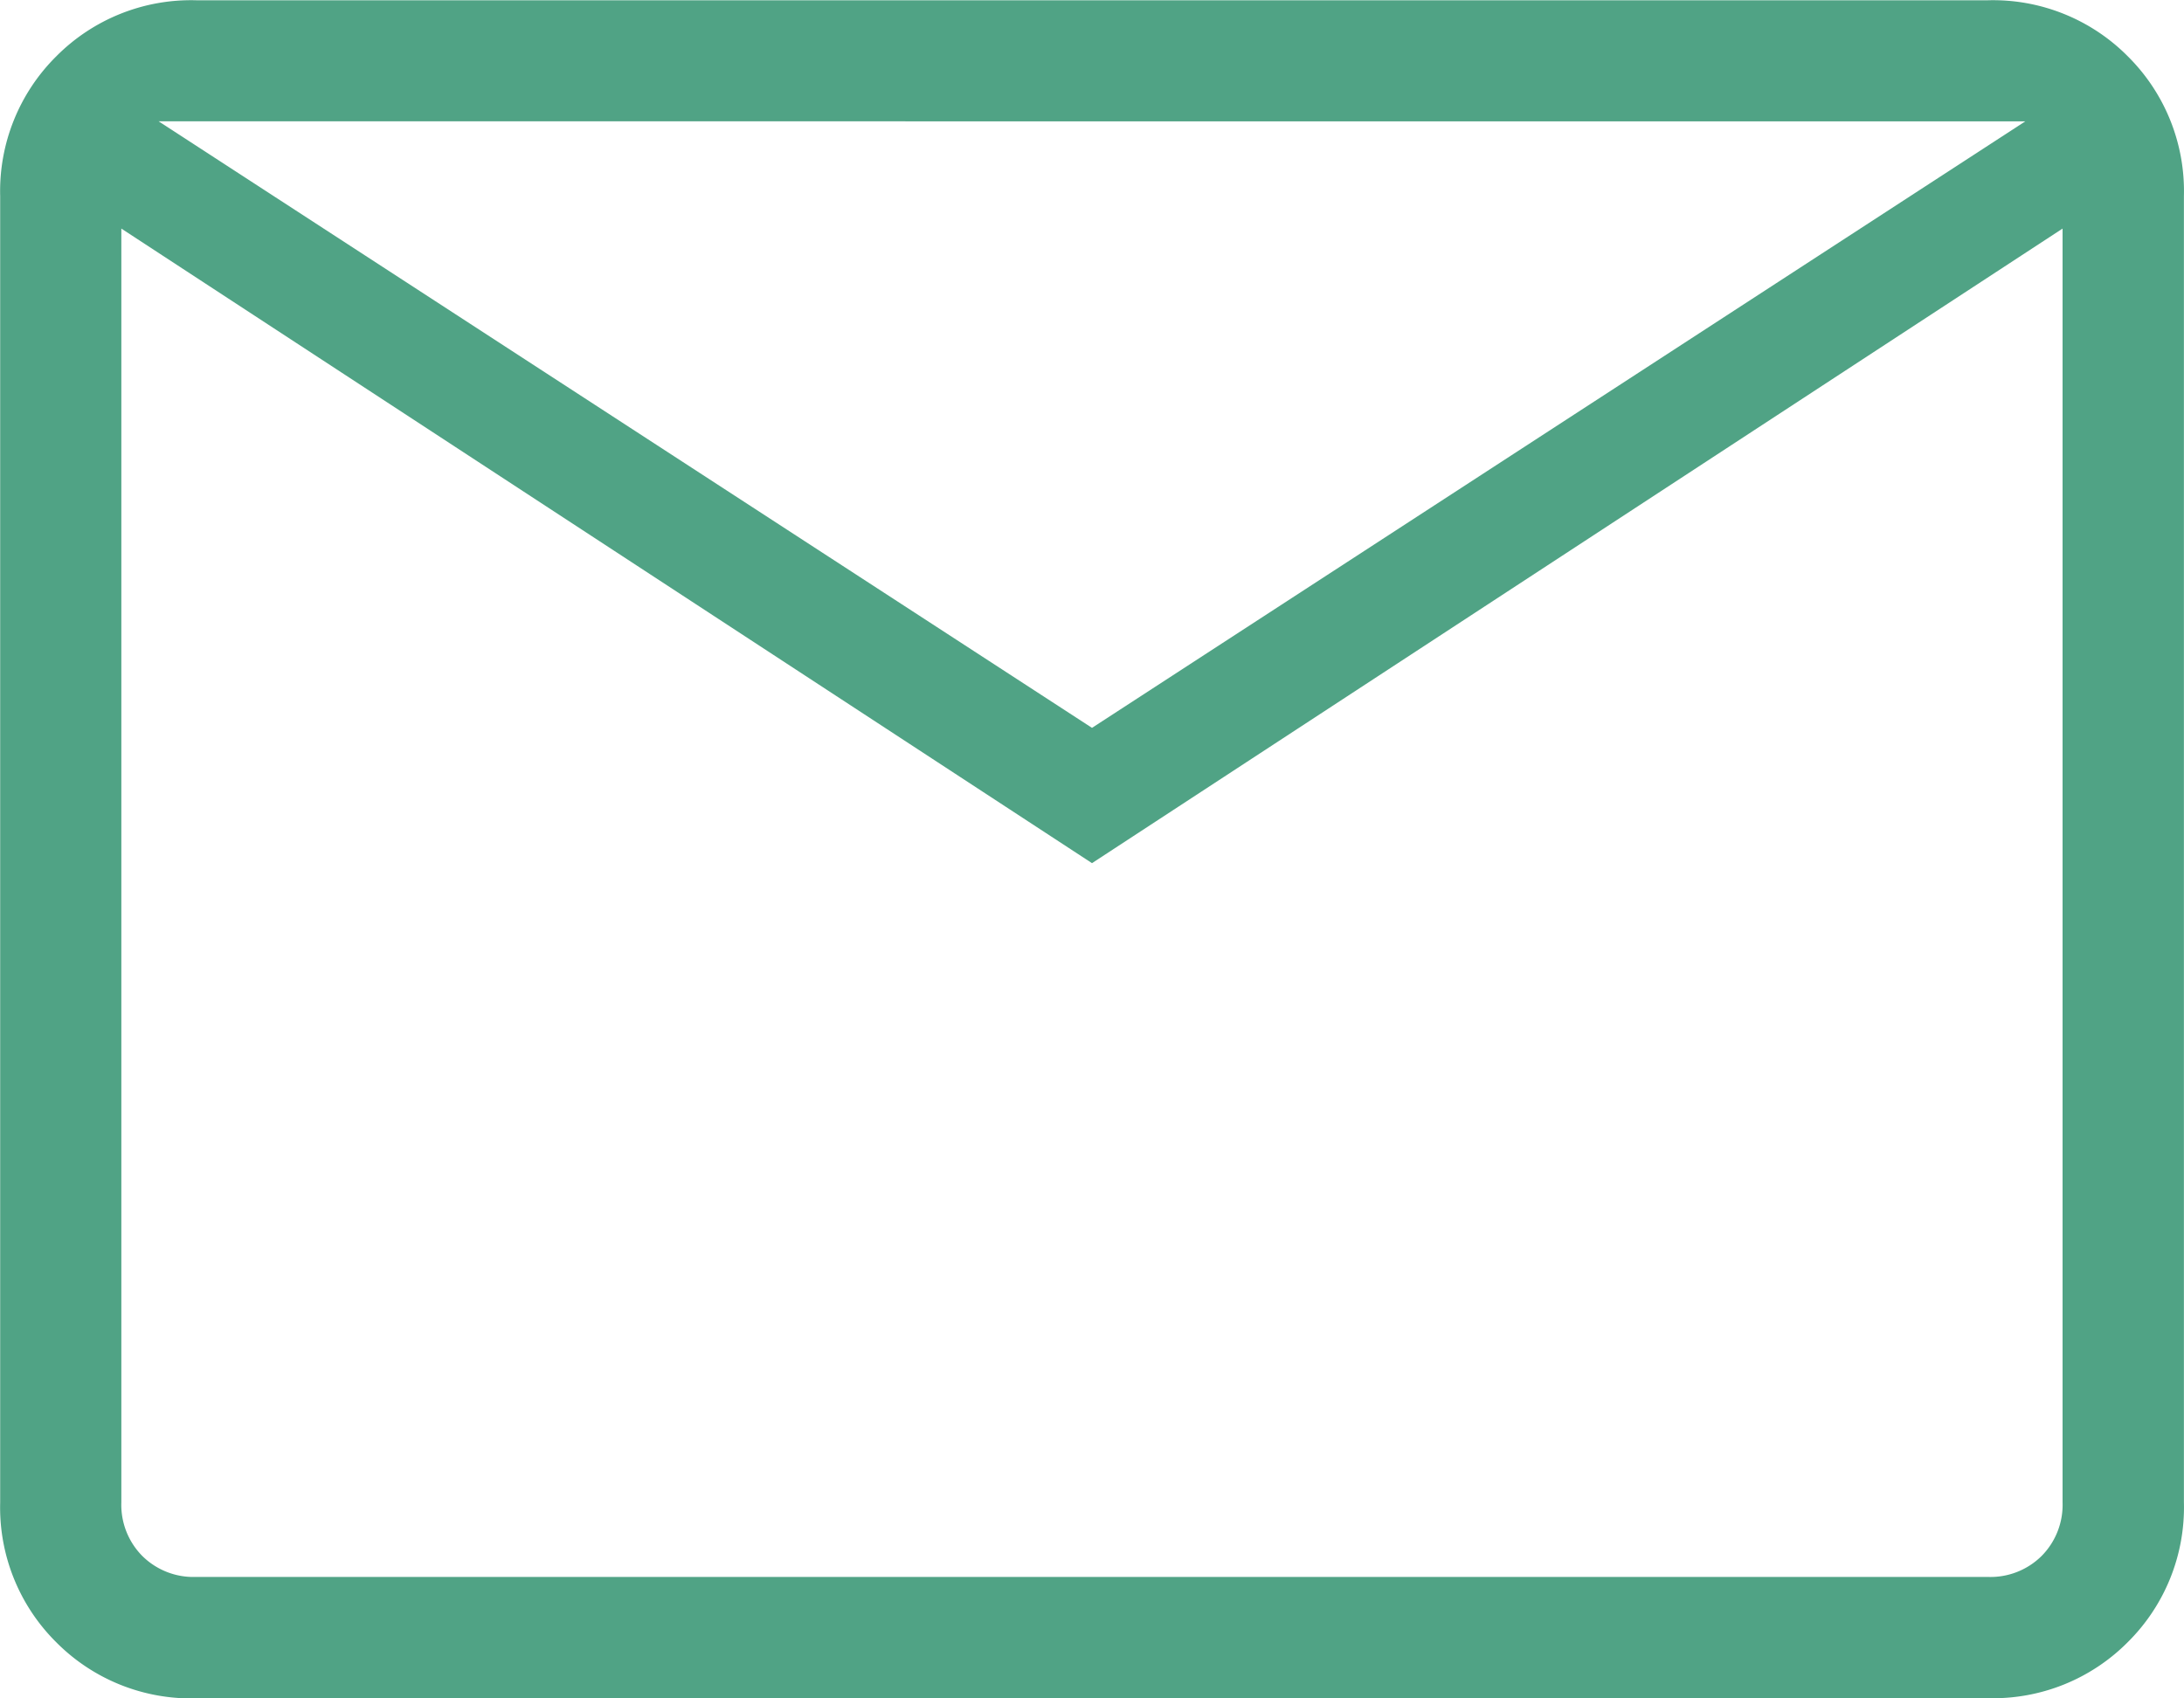 <?xml version="1.0" encoding="UTF-8"?> <svg xmlns="http://www.w3.org/2000/svg" width="25" height="19.444" viewBox="0 0 25 19.444"><path id="mail_FILL0_wght200_GRAD0_opsz24_1_" data-name="mail_FILL0_wght200_GRAD0_opsz24 (1)" d="M122.244-740.556a2.173,2.173,0,0,1-1.6-.642,2.173,2.173,0,0,1-.642-1.6v-14.957a2.173,2.173,0,0,1,.642-1.6,2.173,2.173,0,0,1,1.6-.642h20.513a2.173,2.173,0,0,1,1.6.642,2.173,2.173,0,0,1,.642,1.6V-742.8a2.173,2.173,0,0,1-.642,1.6,2.173,2.173,0,0,1-1.6.642Zm10.256-9.562-11.111-7.265V-742.8a.832.832,0,0,0,.24.614.832.832,0,0,0,.614.24h20.513a.832.832,0,0,0,.614-.24.832.832,0,0,0,.24-.614v-14.583Zm0-1.549,10.684-6.944H121.816Zm-11.111-5.716V-742.8a.832.832,0,0,0,.24.614.832.832,0,0,0,.614.24h-.855Z" transform="translate(-120 760)" fill="#50a385"></path></svg> 
